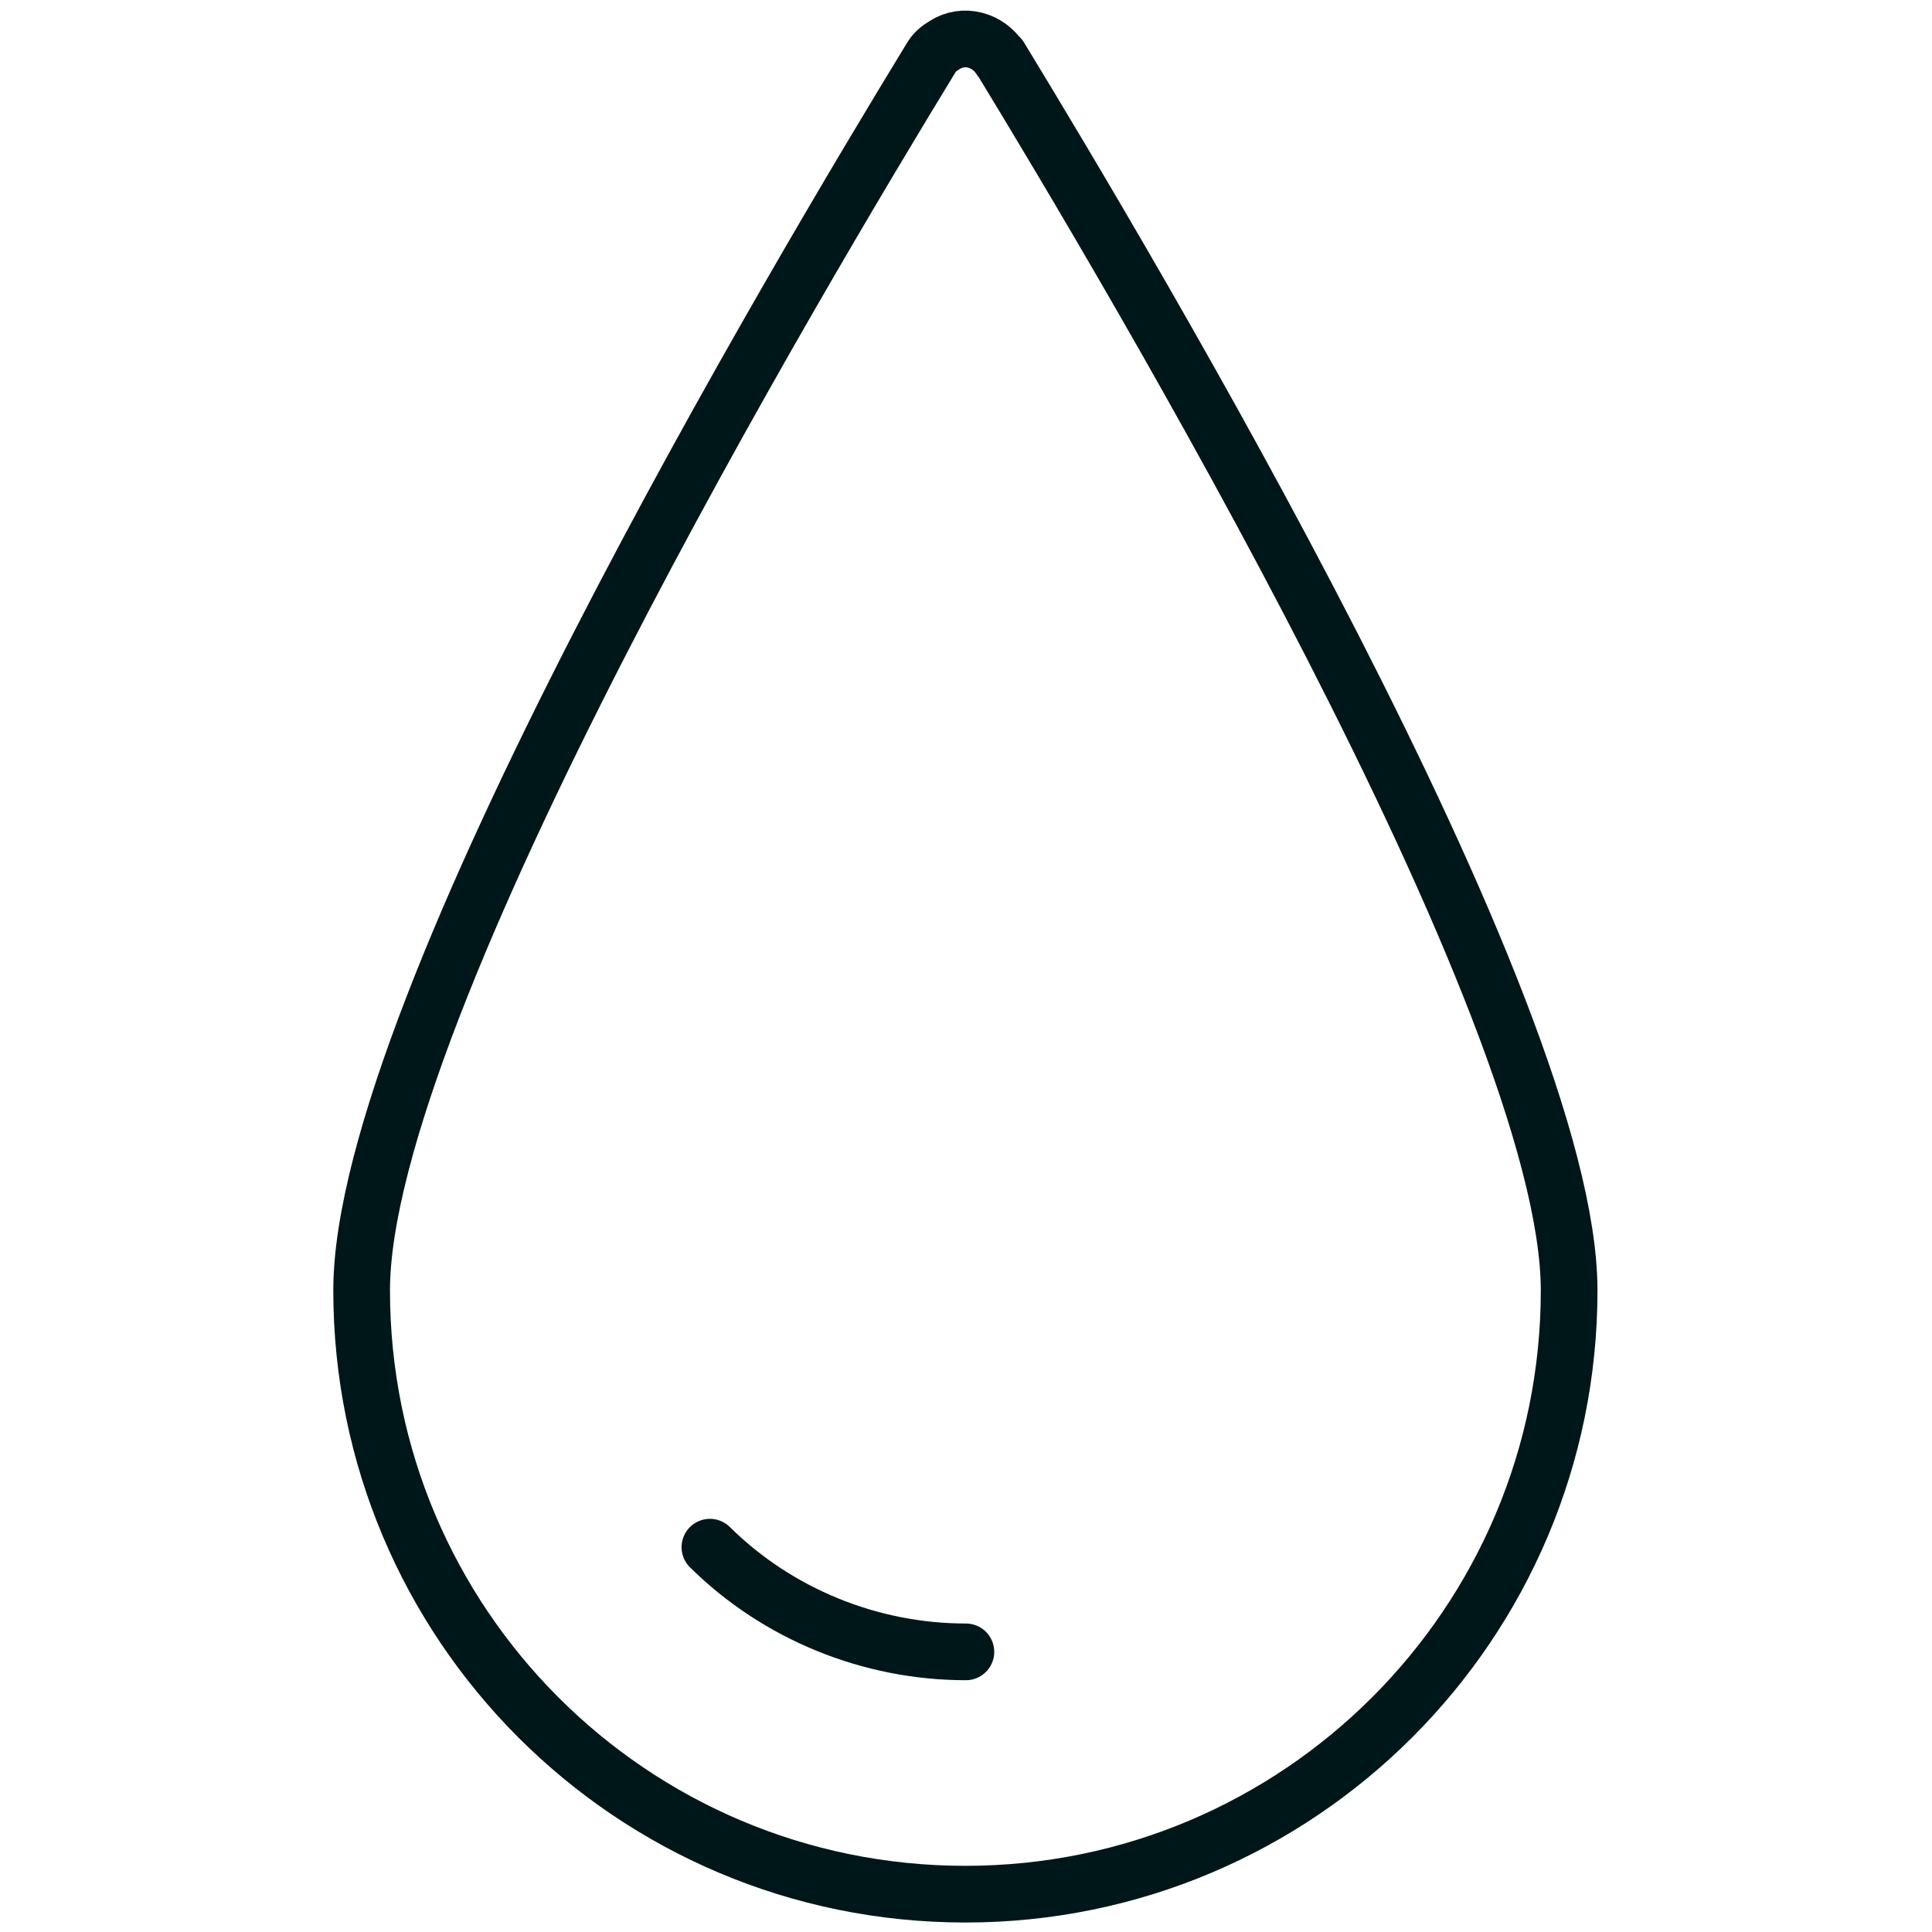 <svg width="38" height="38" viewBox="0 0 38 38" fill="none" xmlns="http://www.w3.org/2000/svg">
<path d="M18.998 32.49C17.114 32.49 15.293 31.746 13.963 30.431M19.674 1.156C19.436 0.776 18.945 0.649 18.581 0.886C18.471 0.95 18.375 1.029 18.312 1.14C15.795 5.263 7.113 19.807 7.113 25.381C7.113 31.936 12.417 37.256 18.988 37.256C25.543 37.256 30.863 31.936 30.863 25.381C30.863 19.807 22.18 5.256 19.664 1.124L19.674 1.156Z" stroke="#001719" stroke-width="1.115" stroke-linecap="round" stroke-linejoin="round"/>
</svg>
